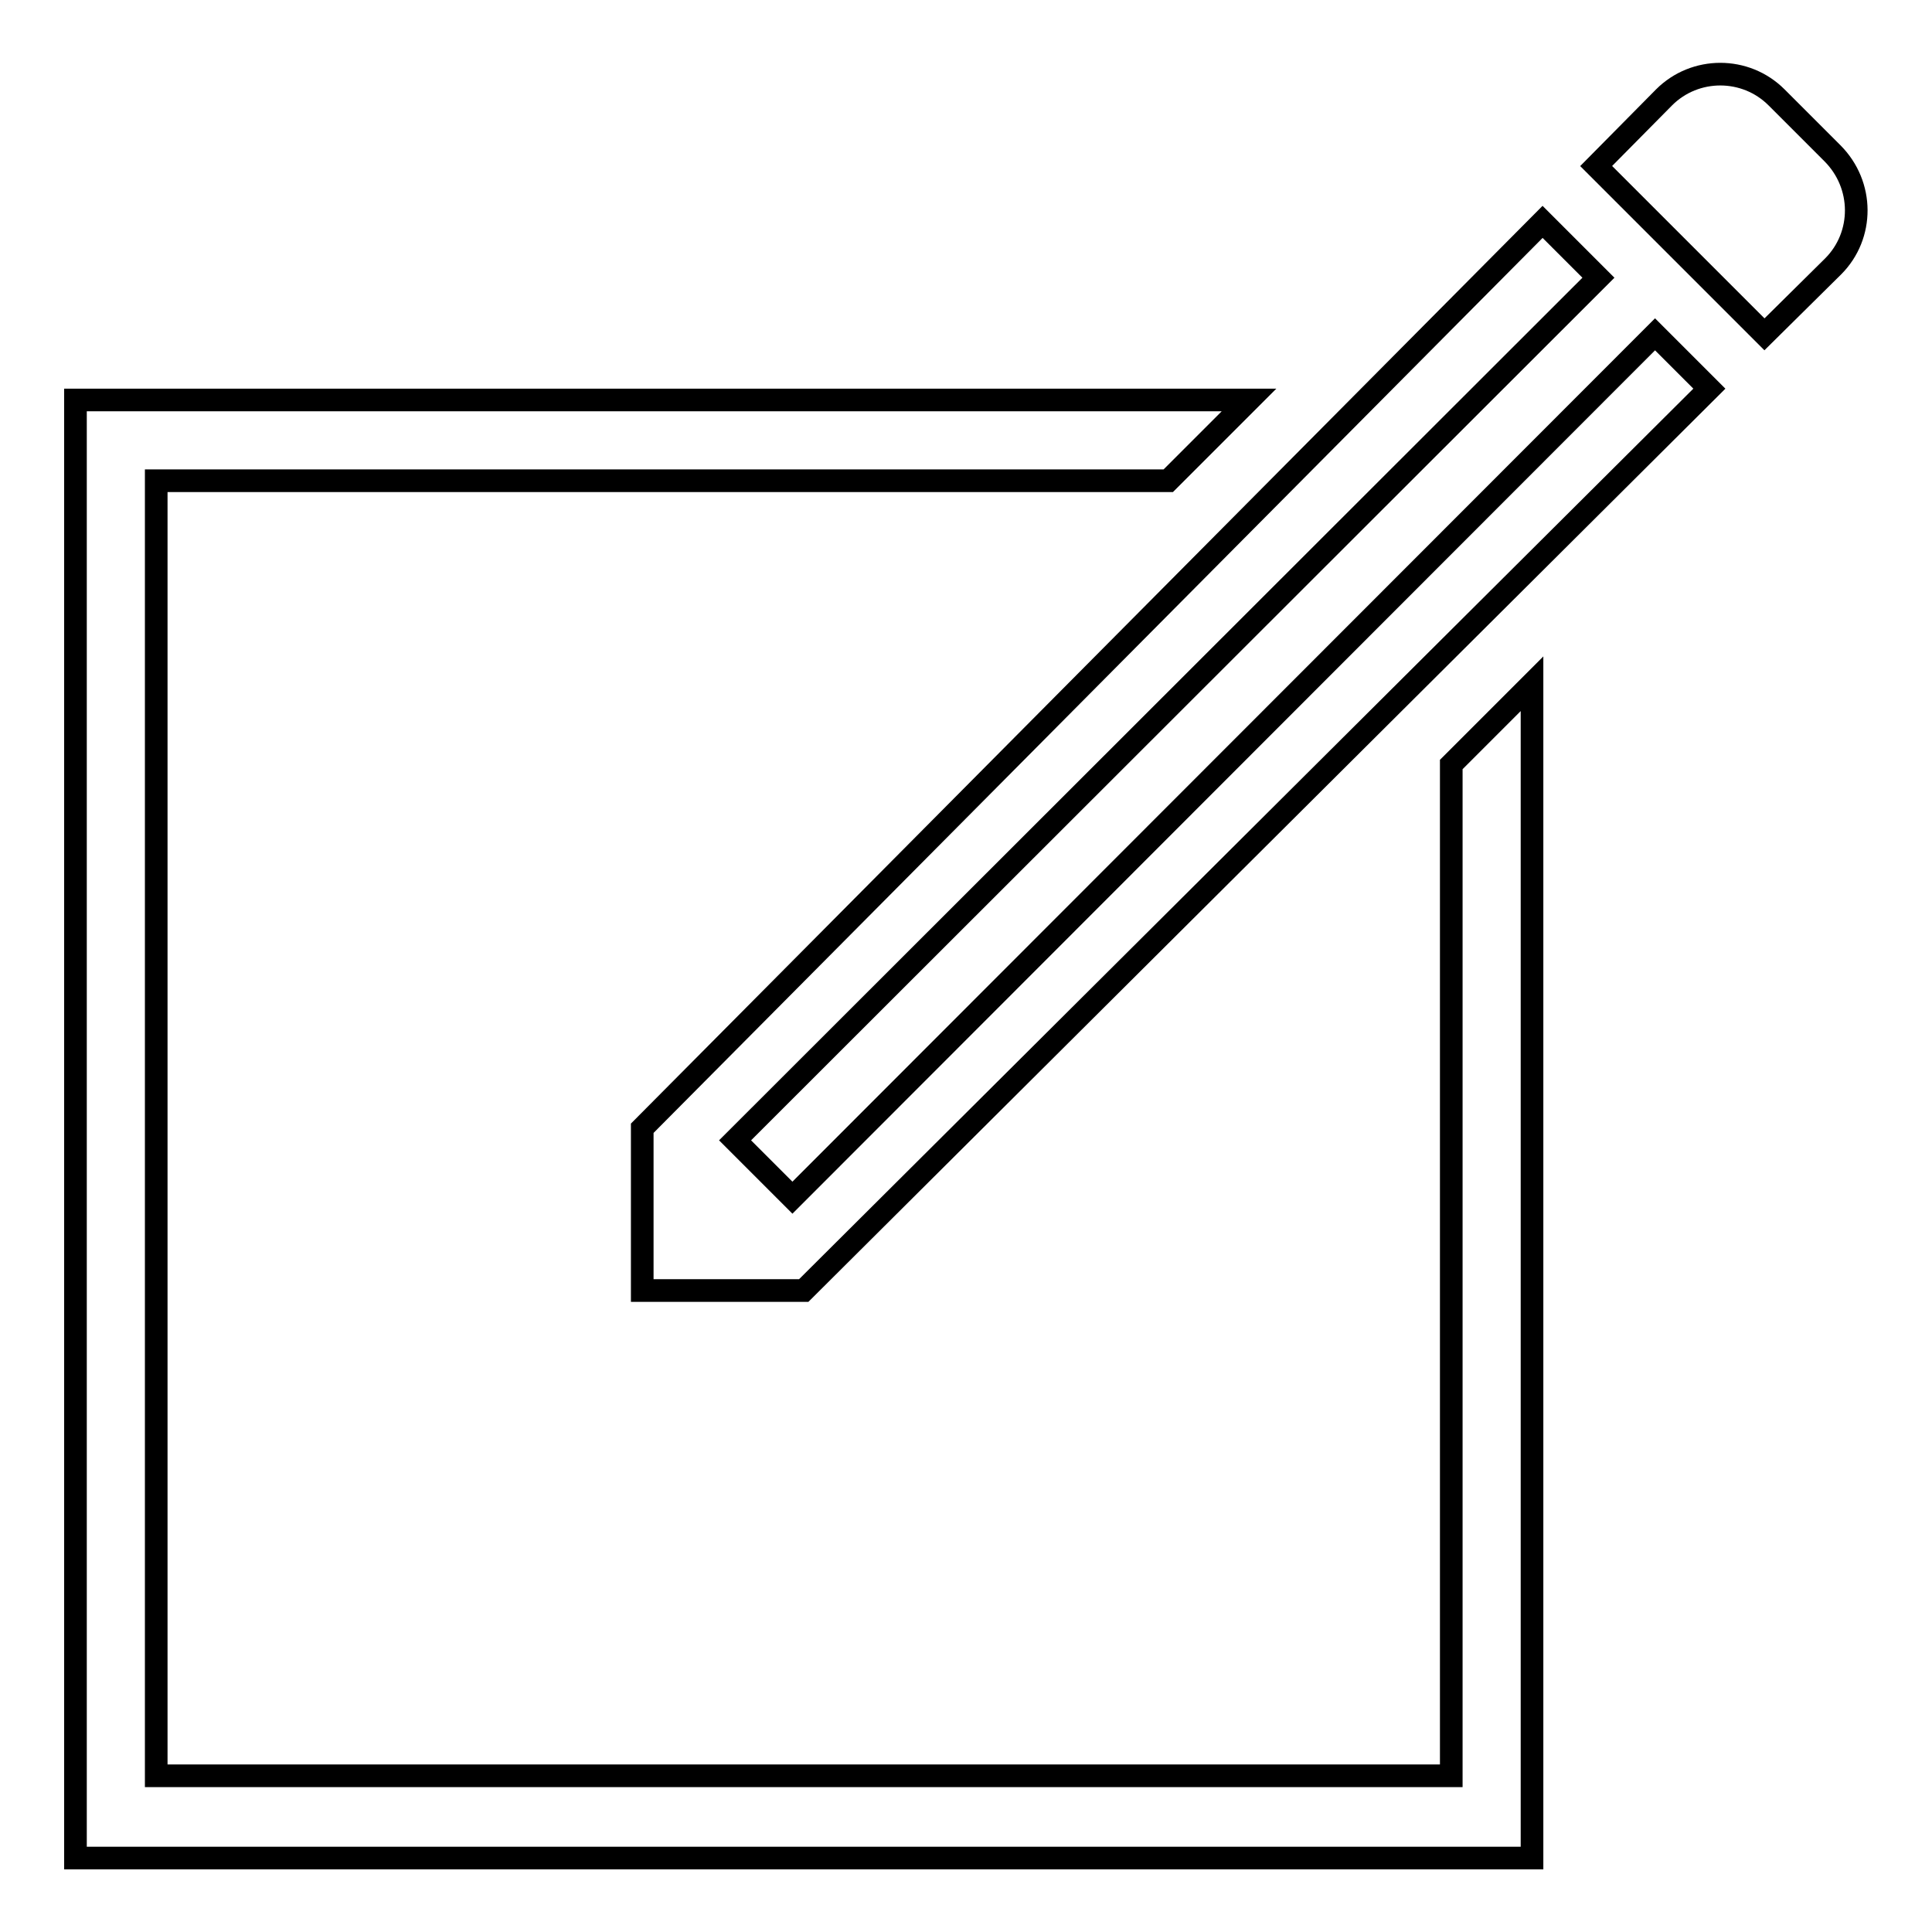 <?xml version="1.0" encoding="utf-8"?>
<!-- Svg Vector Icons : http://www.onlinewebfonts.com/icon -->
<!DOCTYPE svg PUBLIC "-//W3C//DTD SVG 1.1//EN" "http://www.w3.org/Graphics/SVG/1.1/DTD/svg11.dtd">
<svg version="1.1" xmlns="http://www.w3.org/2000/svg" xmlns:xlink="http://www.w3.org/1999/xlink" x="0px" y="0px" viewBox="0 0 256 256" enable-background="new 0 0 256 256" xml:space="preserve">
<g> <path stroke-width="3" fill-opacity="0" stroke="#000000"  d="M242.9,35.3l-9.1,9l-22.3-22.3l9-9.1c4.1-4.1,10.8-4.1,14.9,0l7.4,7.4C247,24.5,247,31.2,242.9,35.3z  M97.4,151.1l7.6,7.6L219.3,44.3l7.2,7.2L106.5,171H85.1v-21.5L204.4,29.4l7.4,7.4L97.4,151.1z M20.7,63.7v171.6h171.6V101.3 l10.7-10.7v144.8v5.4v5.4H20.7H10v-10.7V53h10.7h144.8l-10.7,10.7H20.7z"/></g>
</svg>